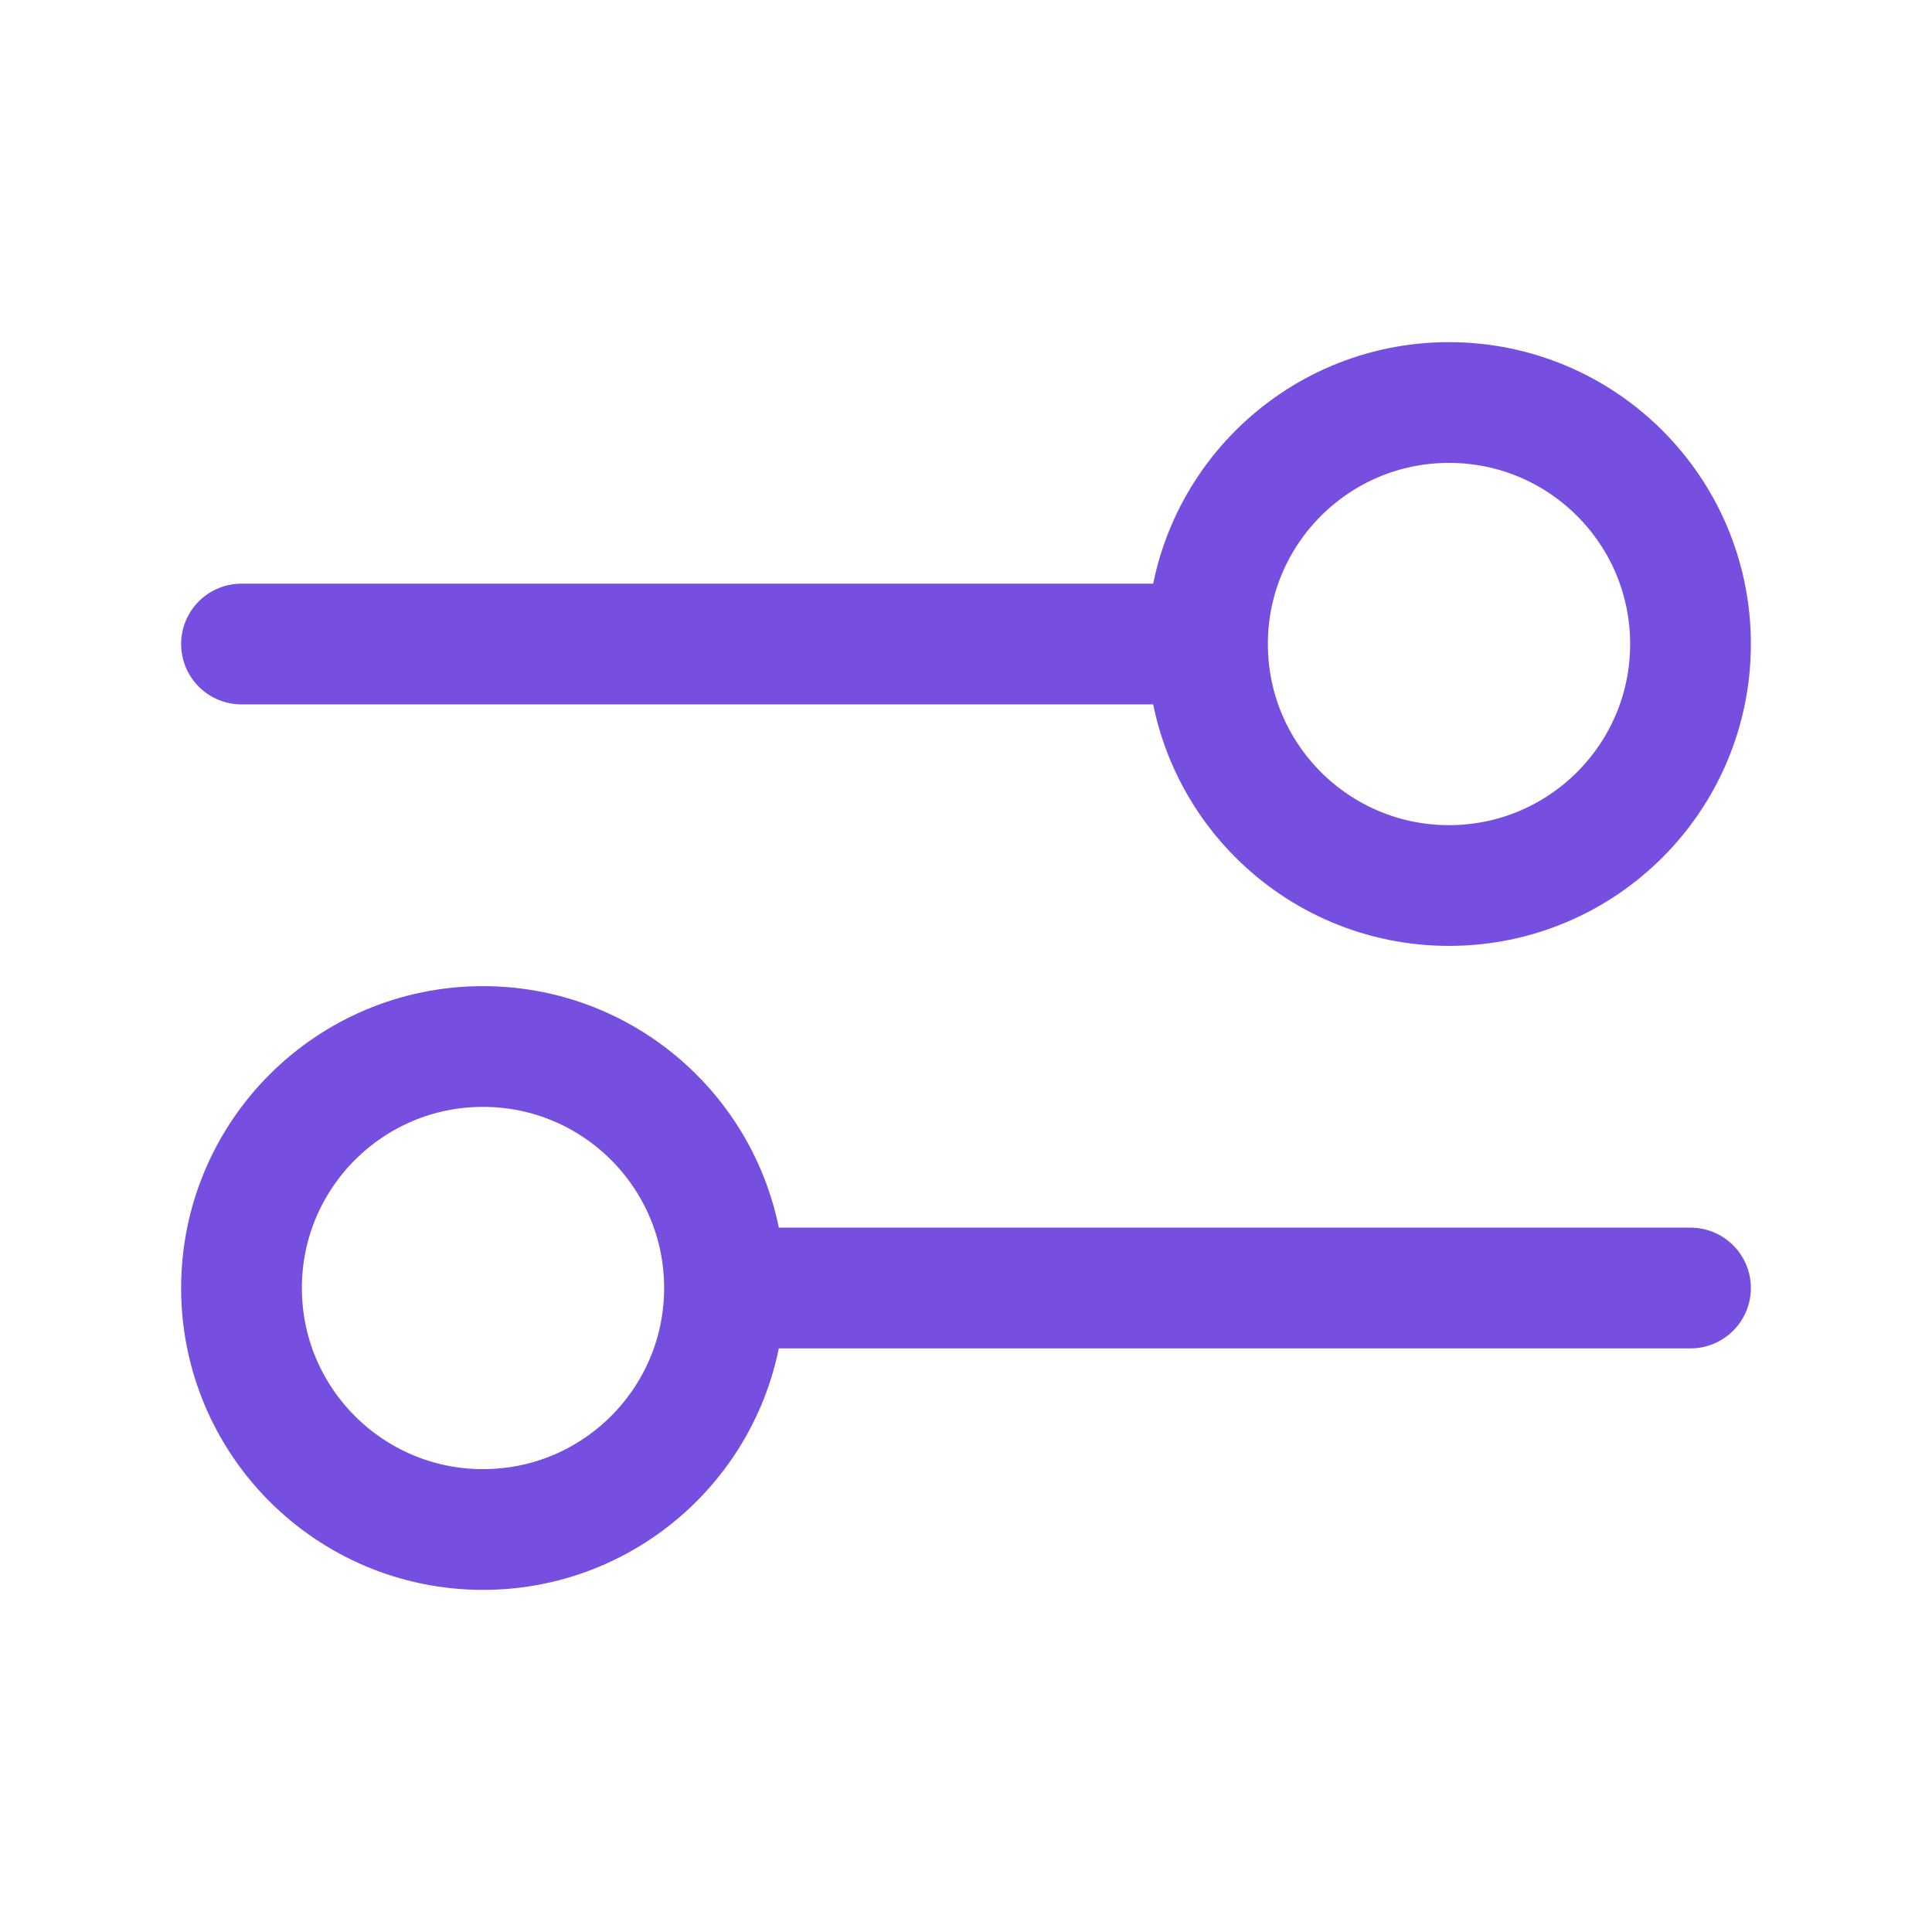 <svg width="64" height="64" viewBox="0 0 64 64" fill="none" xmlns="http://www.w3.org/2000/svg">
<g id="settings-04">
<path id="Icon" d="M8 21.334L40 21.334M40 21.334C40 25.752 43.582 29.334 48 29.334C52.418 29.334 56 25.752 56 21.334C56 16.915 52.418 13.334 48 13.334C43.582 13.334 40 16.915 40 21.334ZM24 42.667L56 42.667M24 42.667C24 47.085 20.418 50.667 16 50.667C11.582 50.667 8 47.085 8 42.667C8 38.249 11.582 34.667 16 34.667C20.418 34.667 24 38.249 24 42.667Z" stroke="#774FE0" stroke-width="4" stroke-linecap="round" stroke-linejoin="round"/>
</g>
</svg>
